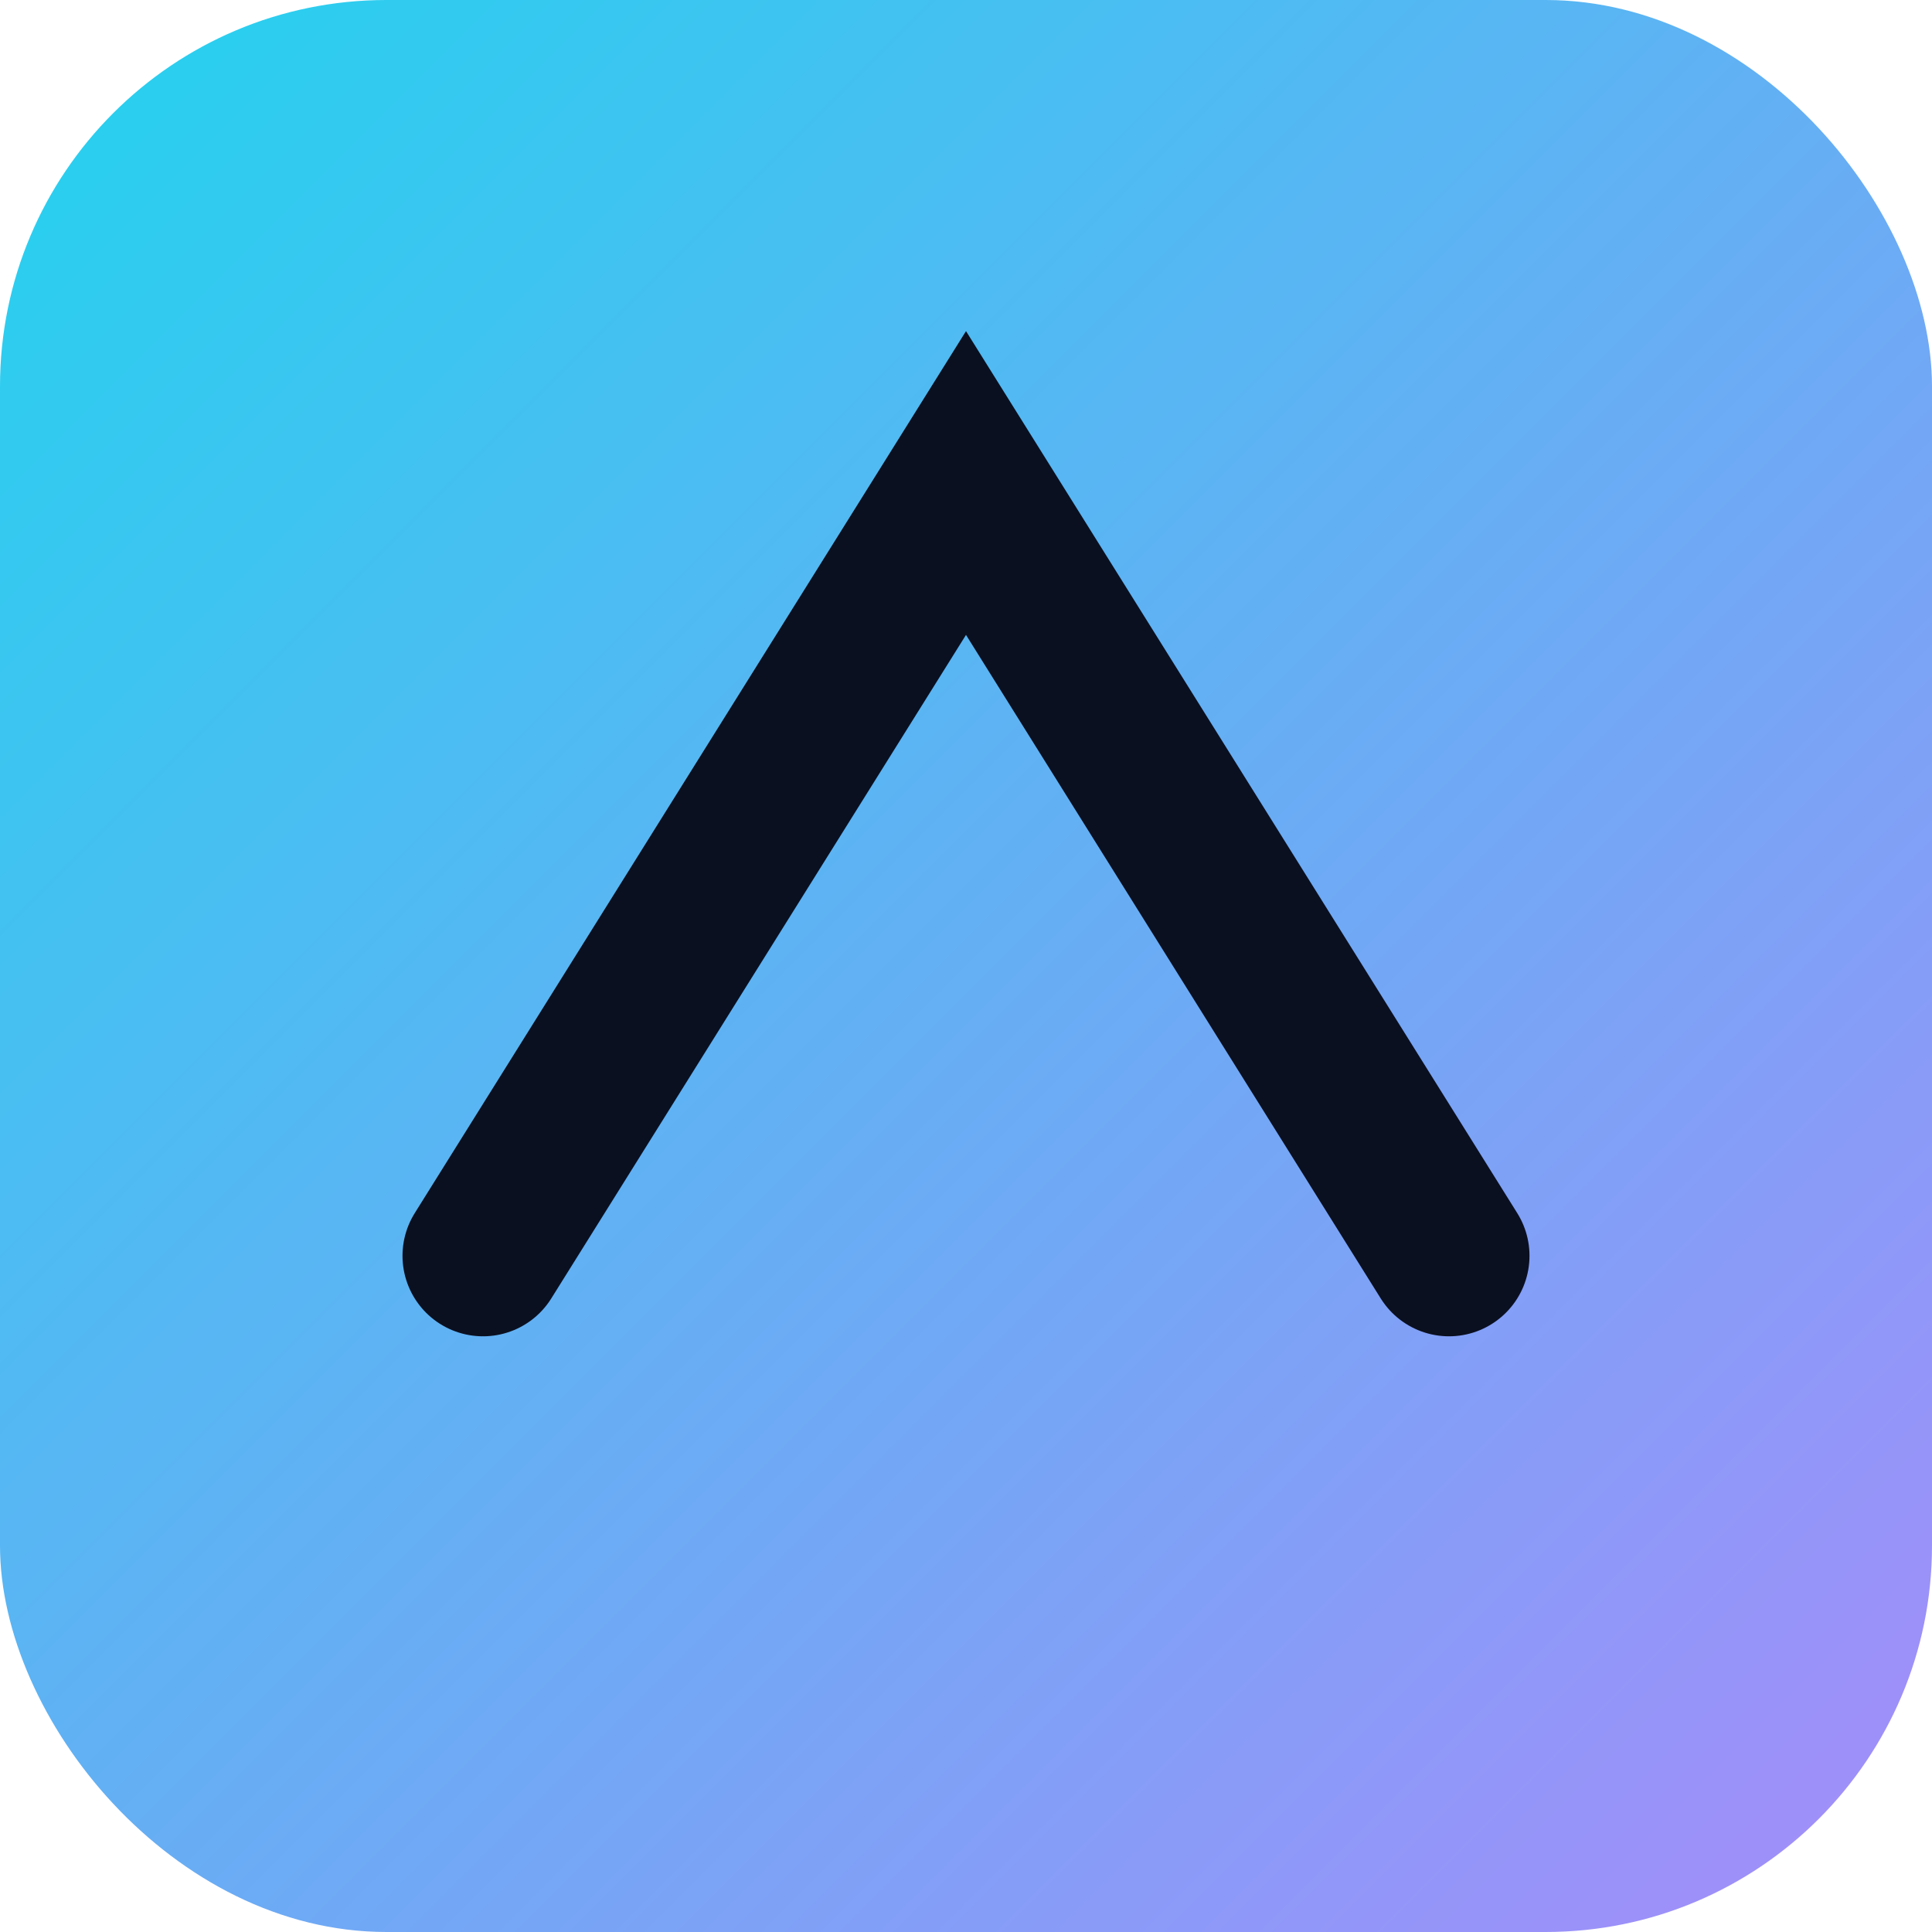 <svg xmlns="http://www.w3.org/2000/svg" viewBox="0 0 120 120" width="40" height="40" aria-label="OUZCVW">
  <defs>
    <linearGradient id="gg" x1="0" y1="0" x2="1" y2="1">
      <stop offset="0%" stop-color="#22d3ee"/><stop offset="100%" stop-color="#a78bfa"/>
    </linearGradient>
  </defs>
  <rect rx="24" ry="24" width="120" height="120" fill="url(#gg)"/>
  <path d="M30 78 L60 30 L90 78" fill="none" stroke="#0b1020" stroke-width="10" stroke-linecap="round"/>
</svg>